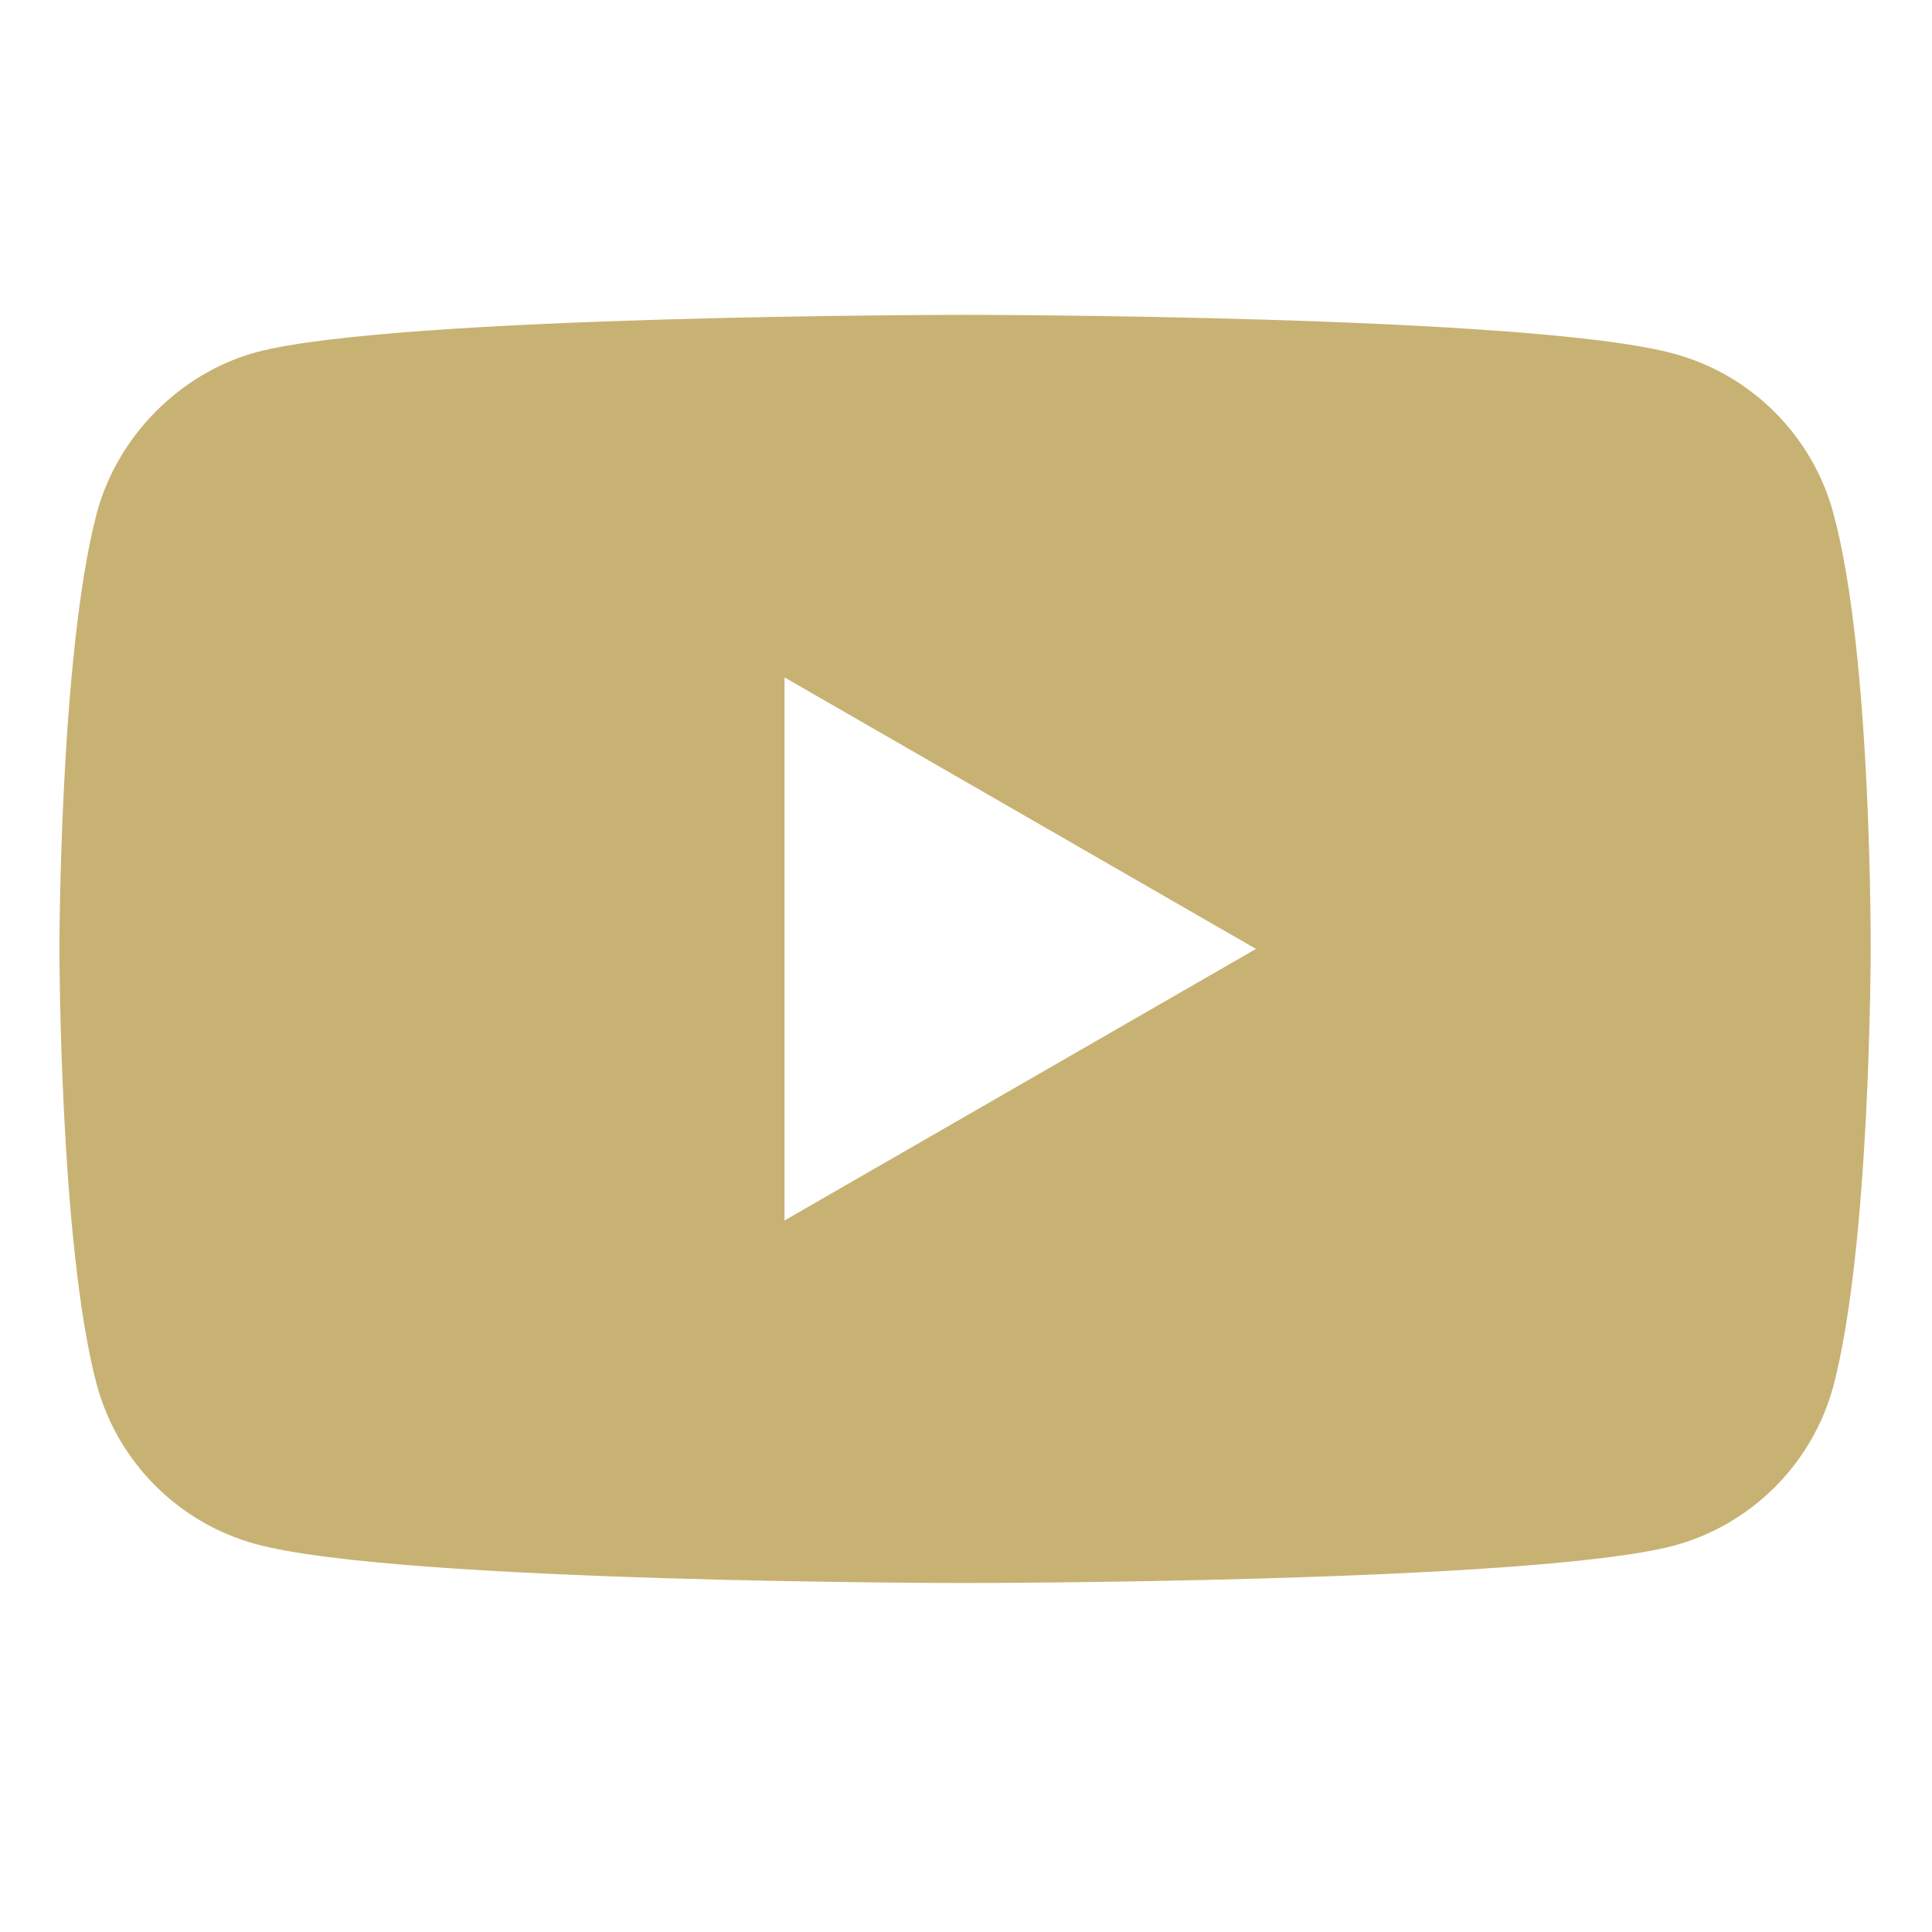 <?xml version="1.0" encoding="UTF-8" standalone="no"?>
<svg xmlns="http://www.w3.org/2000/svg" xmlns:xlink="http://www.w3.org/1999/xlink" xmlns:serif="http://www.serif.com/" width="100%" height="100%" viewBox="0 0 512 512" version="1.1" xml:space="preserve" style="fill-rule:evenodd;clip-rule:evenodd;stroke-linejoin:round;stroke-miterlimit:2;">
    <path d="M485.859,136.026C480.328,115.463 464.115,99.253 443.555,93.716C405.993,83.438 255.744,83.438 255.744,83.438C255.744,83.438 105.501,83.438 67.939,93.326C47.774,98.857 31.166,115.466 25.635,136.026C15.75,173.585 15.75,251.477 15.75,251.477C15.75,251.477 15.75,329.761 25.635,366.927C31.172,387.487 47.379,403.697 67.942,409.234C105.896,419.515 255.75,419.515 255.75,419.515C255.75,419.515 405.993,419.515 443.555,409.627C464.118,404.093 480.328,387.883 485.865,367.322C495.747,329.761 495.747,251.872 495.747,251.872C495.747,251.872 496.143,173.585 485.859,136.026ZM207.908,323.436L207.908,179.518L332.848,251.477L207.908,323.436Z" style="fill:rgb(200,178,115);fill-rule:nonzero;"></path>
</svg>
